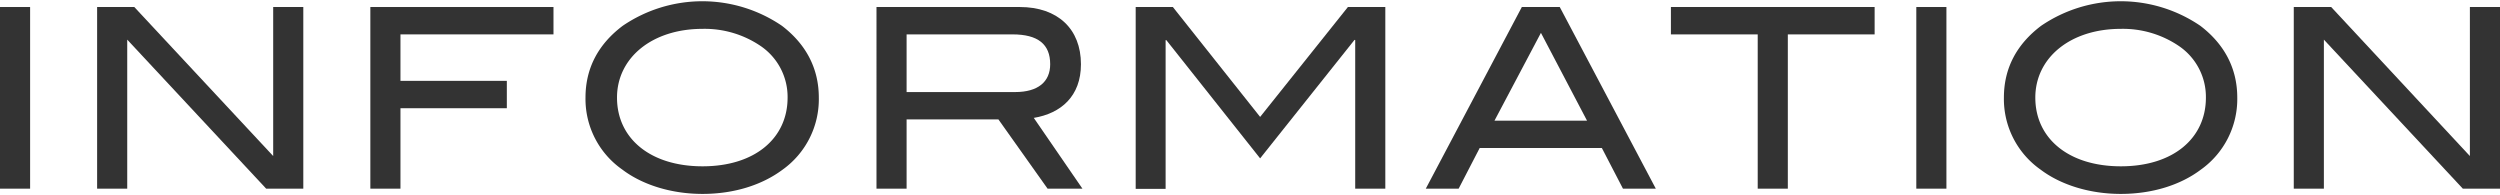 <svg xmlns="http://www.w3.org/2000/svg" viewBox="0 0 538 42"><defs><style>.cls-1{fill:none;}.cls-2{fill:#333;}</style></defs><title>img_ttl_info</title><g id="レイヤー_2" data-name="レイヤー 2"><g id="logo"><rect class="cls-1" width="538" height="42"/><path class="cls-2" d="M0,40.6V1.51H6.48V40.6Z"/><path class="cls-2" d="M57.28,40.6,27.38,8.53V40.6H20.9V1.51h8L58.79,33.58V1.51h6.48V40.6Z"/><path class="cls-2" d="M86.18,7.4v10h22.89v5.89H86.18V40.6H79.7V1.51h39.41V7.4Z"/><path class="cls-2" d="M168.36,36.55C164,39.79,158,41.73,151.19,41.73s-13-2-17.27-5.24A18.52,18.52,0,0,1,126,21c0-6.26,2.69-11.44,8-15.44a30.41,30.41,0,0,1,34.28,0c5.23,4,7.93,9.23,7.93,15.44A18.63,18.63,0,0,1,168.36,36.55Zm-4.7-26.67a21.42,21.42,0,0,0-12.47-3.67c-10.9,0-18.41,6.26-18.41,14.79,0,8.8,7.18,14.79,18.41,14.79s18.3-6,18.3-14.79A13.24,13.24,0,0,0,163.66,9.88Z"/><path class="cls-2" d="M225.44,40.6,214.86,25.7H195.1V40.6h-6.48V1.51h30.83c8.2,0,13.17,4.75,13.17,12.31,0,6.91-4.32,10.58-10.15,11.55L232.94,40.6ZM226,13.82c0-4.32-2.65-6.42-8.1-6.42H195.1V19.81h23.37C223.33,19.81,226,17.65,226,13.82Z"/><path class="cls-2" d="M291.64,40.6v-32h-.16l-20.3,25.48L251,8.64h-.16v32H244.4V1.51h8l18.78,23.65L290.07,1.51h8.05V40.6Z"/><path class="cls-2" d="M349.26,40.6l-4.54-8.75H318.43L313.9,40.6h-7.07L327.5,1.51h8.16L356.33,40.6ZM331.61,7.07l-10,18.9h19.92Z"/><path class="cls-2" d="M384.74,7.4V40.6h-6.48V7.4H359.58V1.51h43.84V7.4Z"/><path class="cls-2" d="M412.39,40.6V1.51h6.48V40.6Z"/><path class="cls-2" d="M473.56,36.55c-4.31,3.24-10.36,5.18-17.16,5.18s-13-2-17.28-5.24A18.55,18.55,0,0,1,431.24,21c0-6.26,2.7-11.44,8-15.44a30.41,30.41,0,0,1,34.28,0c5.24,4,7.94,9.23,7.94,15.44A18.64,18.64,0,0,1,473.56,36.55ZM468.87,9.88A21.44,21.44,0,0,0,456.4,6.21C445.49,6.21,438,12.47,438,21c0,8.8,7.18,14.79,18.41,14.79s18.3-6,18.3-14.79A13.24,13.24,0,0,0,468.87,9.88Z"/><path class="cls-2" d="M530,40.6,500.1,8.53V40.6h-6.48V1.51h8.05l29.85,32.07V1.51H538V40.6Z"/></g></g></svg>